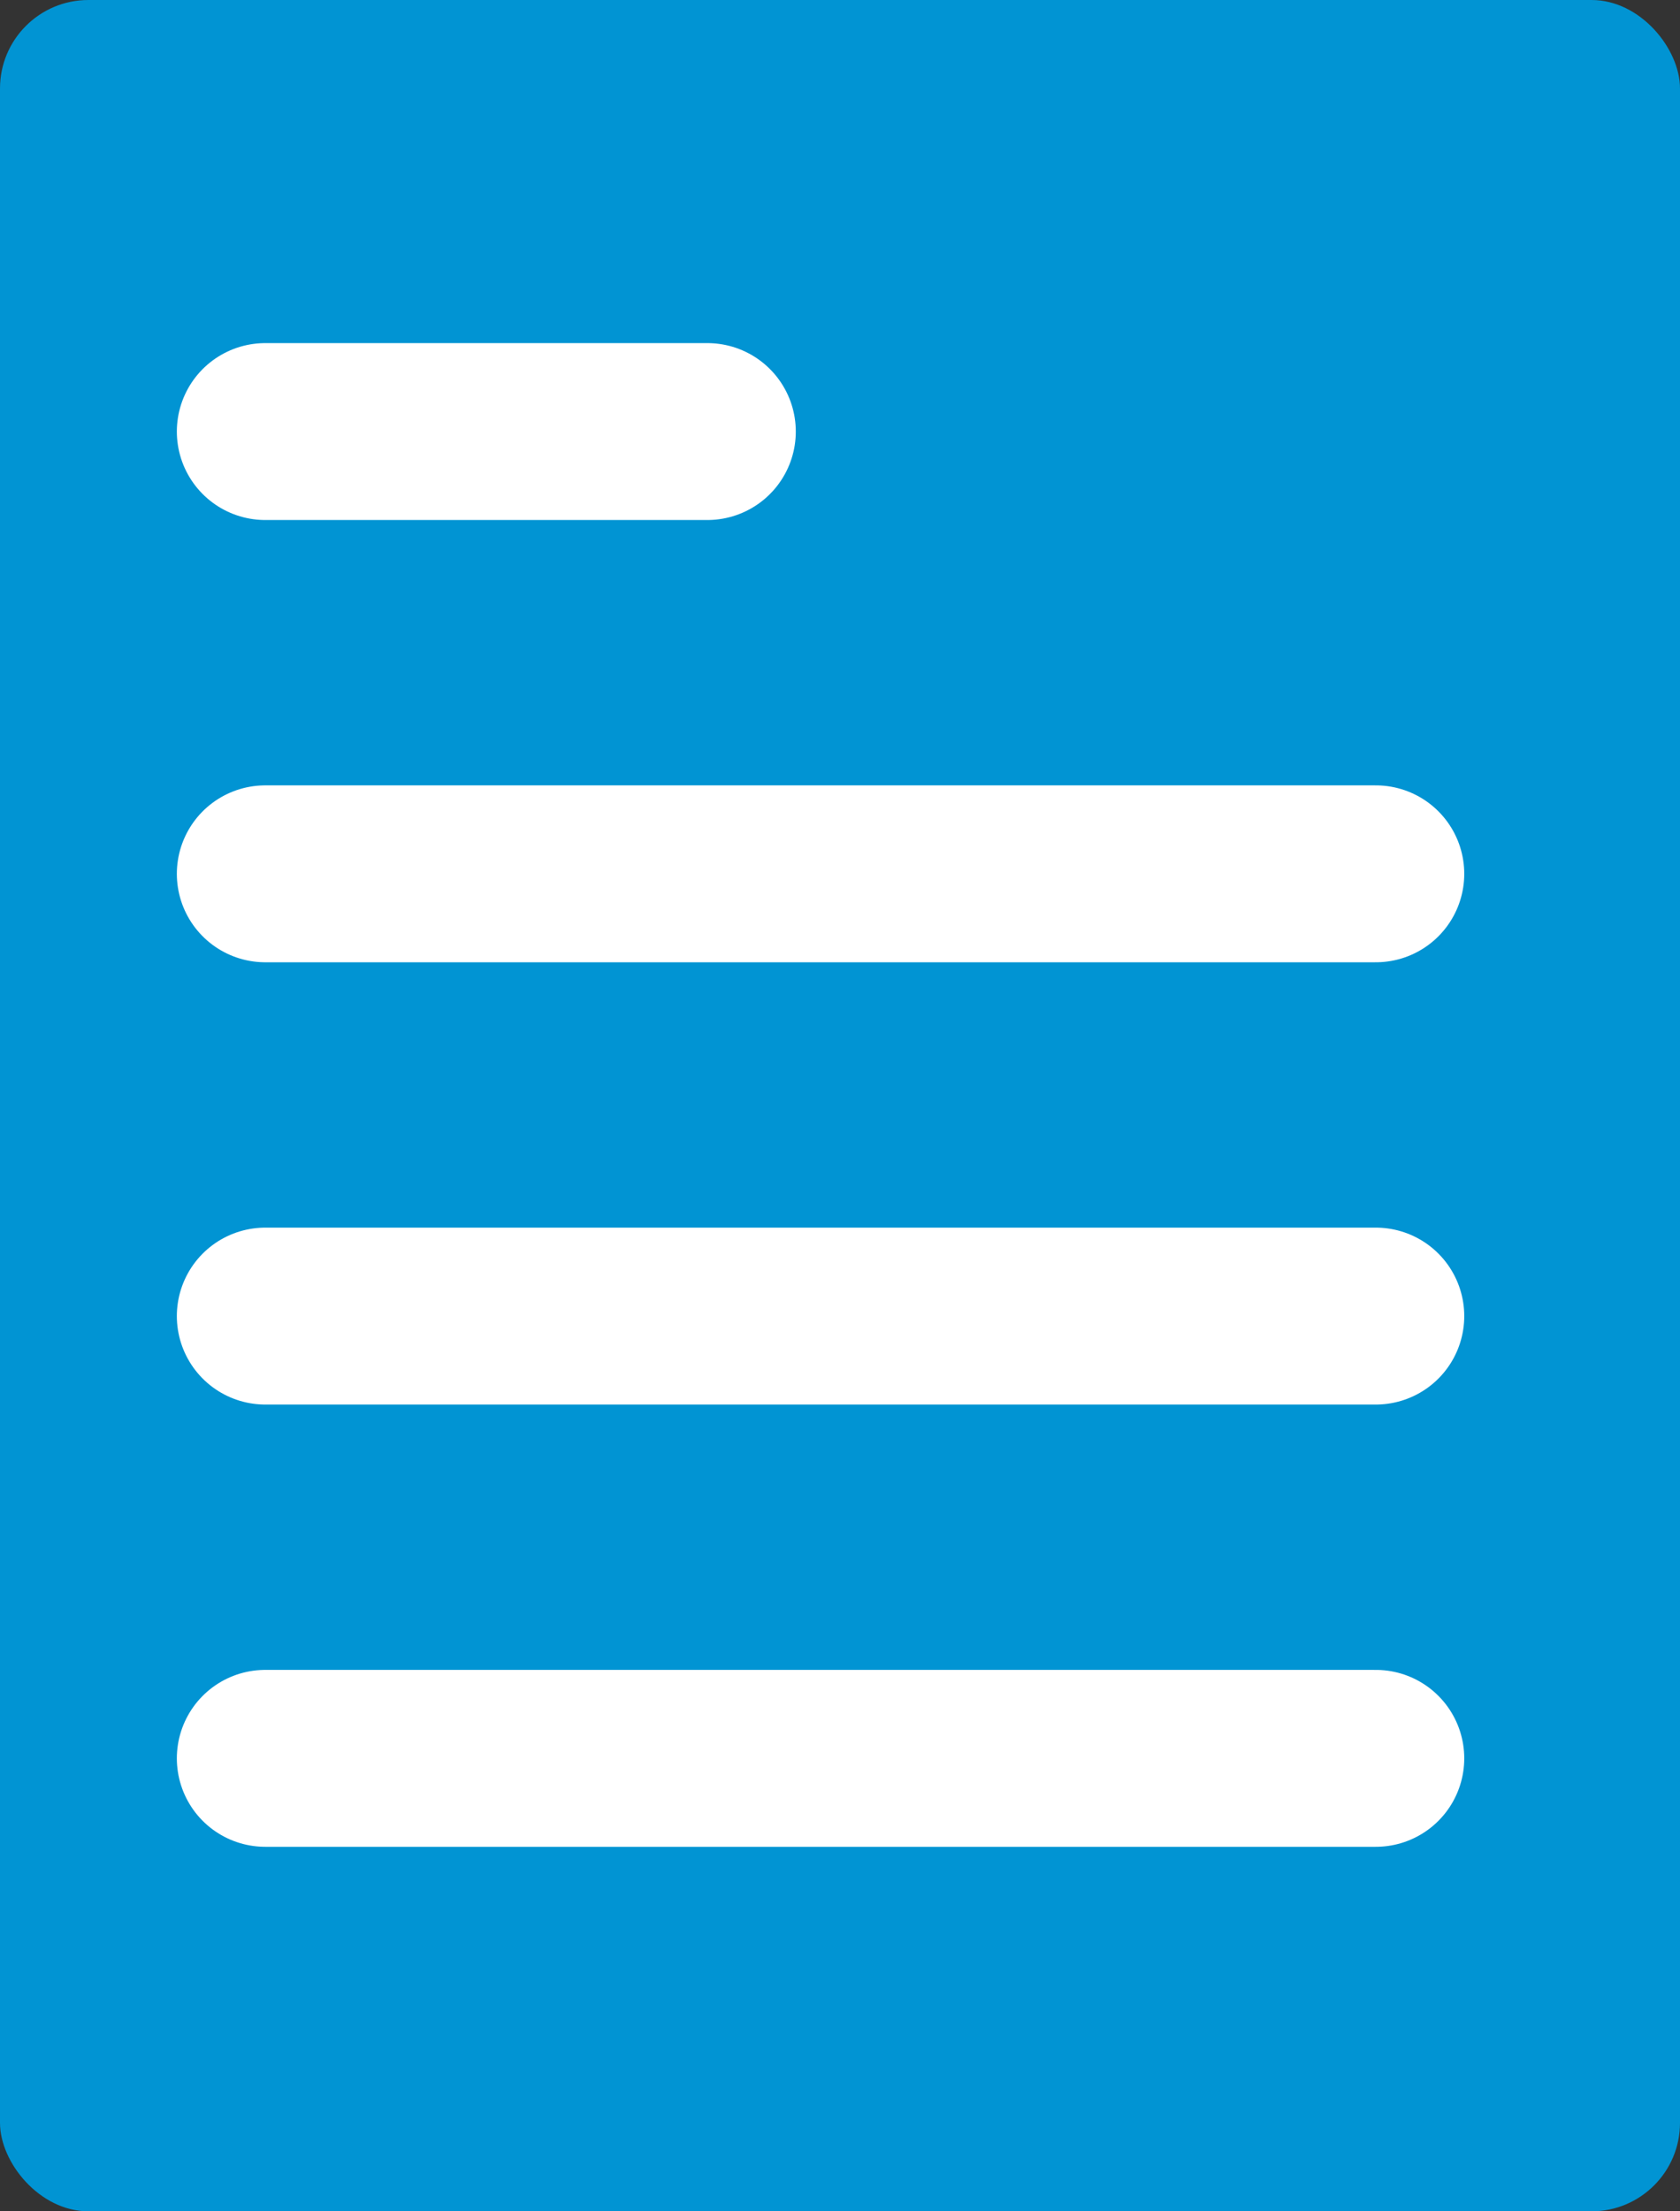 <svg xmlns="http://www.w3.org/2000/svg" width="19" height="25" viewBox="0 0 19 25">
  <rect x="0" y="0" width="19" height="25" fill="#333333" stroke="none"/>
  <g id="Employment_type" data-name="Employment type" transform="translate(-278 -534)">
    <rect id="Rectangle_1674" data-name="Rectangle 1674" width="19" height="25" rx="1" transform="translate(278 534)" fill="#0194d3"/>
    <path id="Path_1035" data-name="Path 1035" d="M2083.841-1138.121h5" transform="translate(-1802.841 1677)" fill="none" stroke="#fff" stroke-linecap="round" stroke-width="2"/>
    <path id="Path_1036" data-name="Path 1036" d="M2083.84-1138.121H2096.4" transform="translate(-1802.84 1682)" fill="none" stroke="#fff" stroke-linecap="round" stroke-width="2"/>
    <path id="Path_1037" data-name="Path 1037" d="M2083.84-1138.121H2096.4" transform="translate(-1802.84 1687)" fill="none" stroke="#fff" stroke-linecap="round" stroke-width="2"/>
    <path id="Path_1038" data-name="Path 1038" d="M2083.84-1138.121H2096.4" transform="translate(-1802.84 1692)" fill="none" stroke="#fff" stroke-linecap="round" stroke-width="2"/>
  </g>
</svg>

